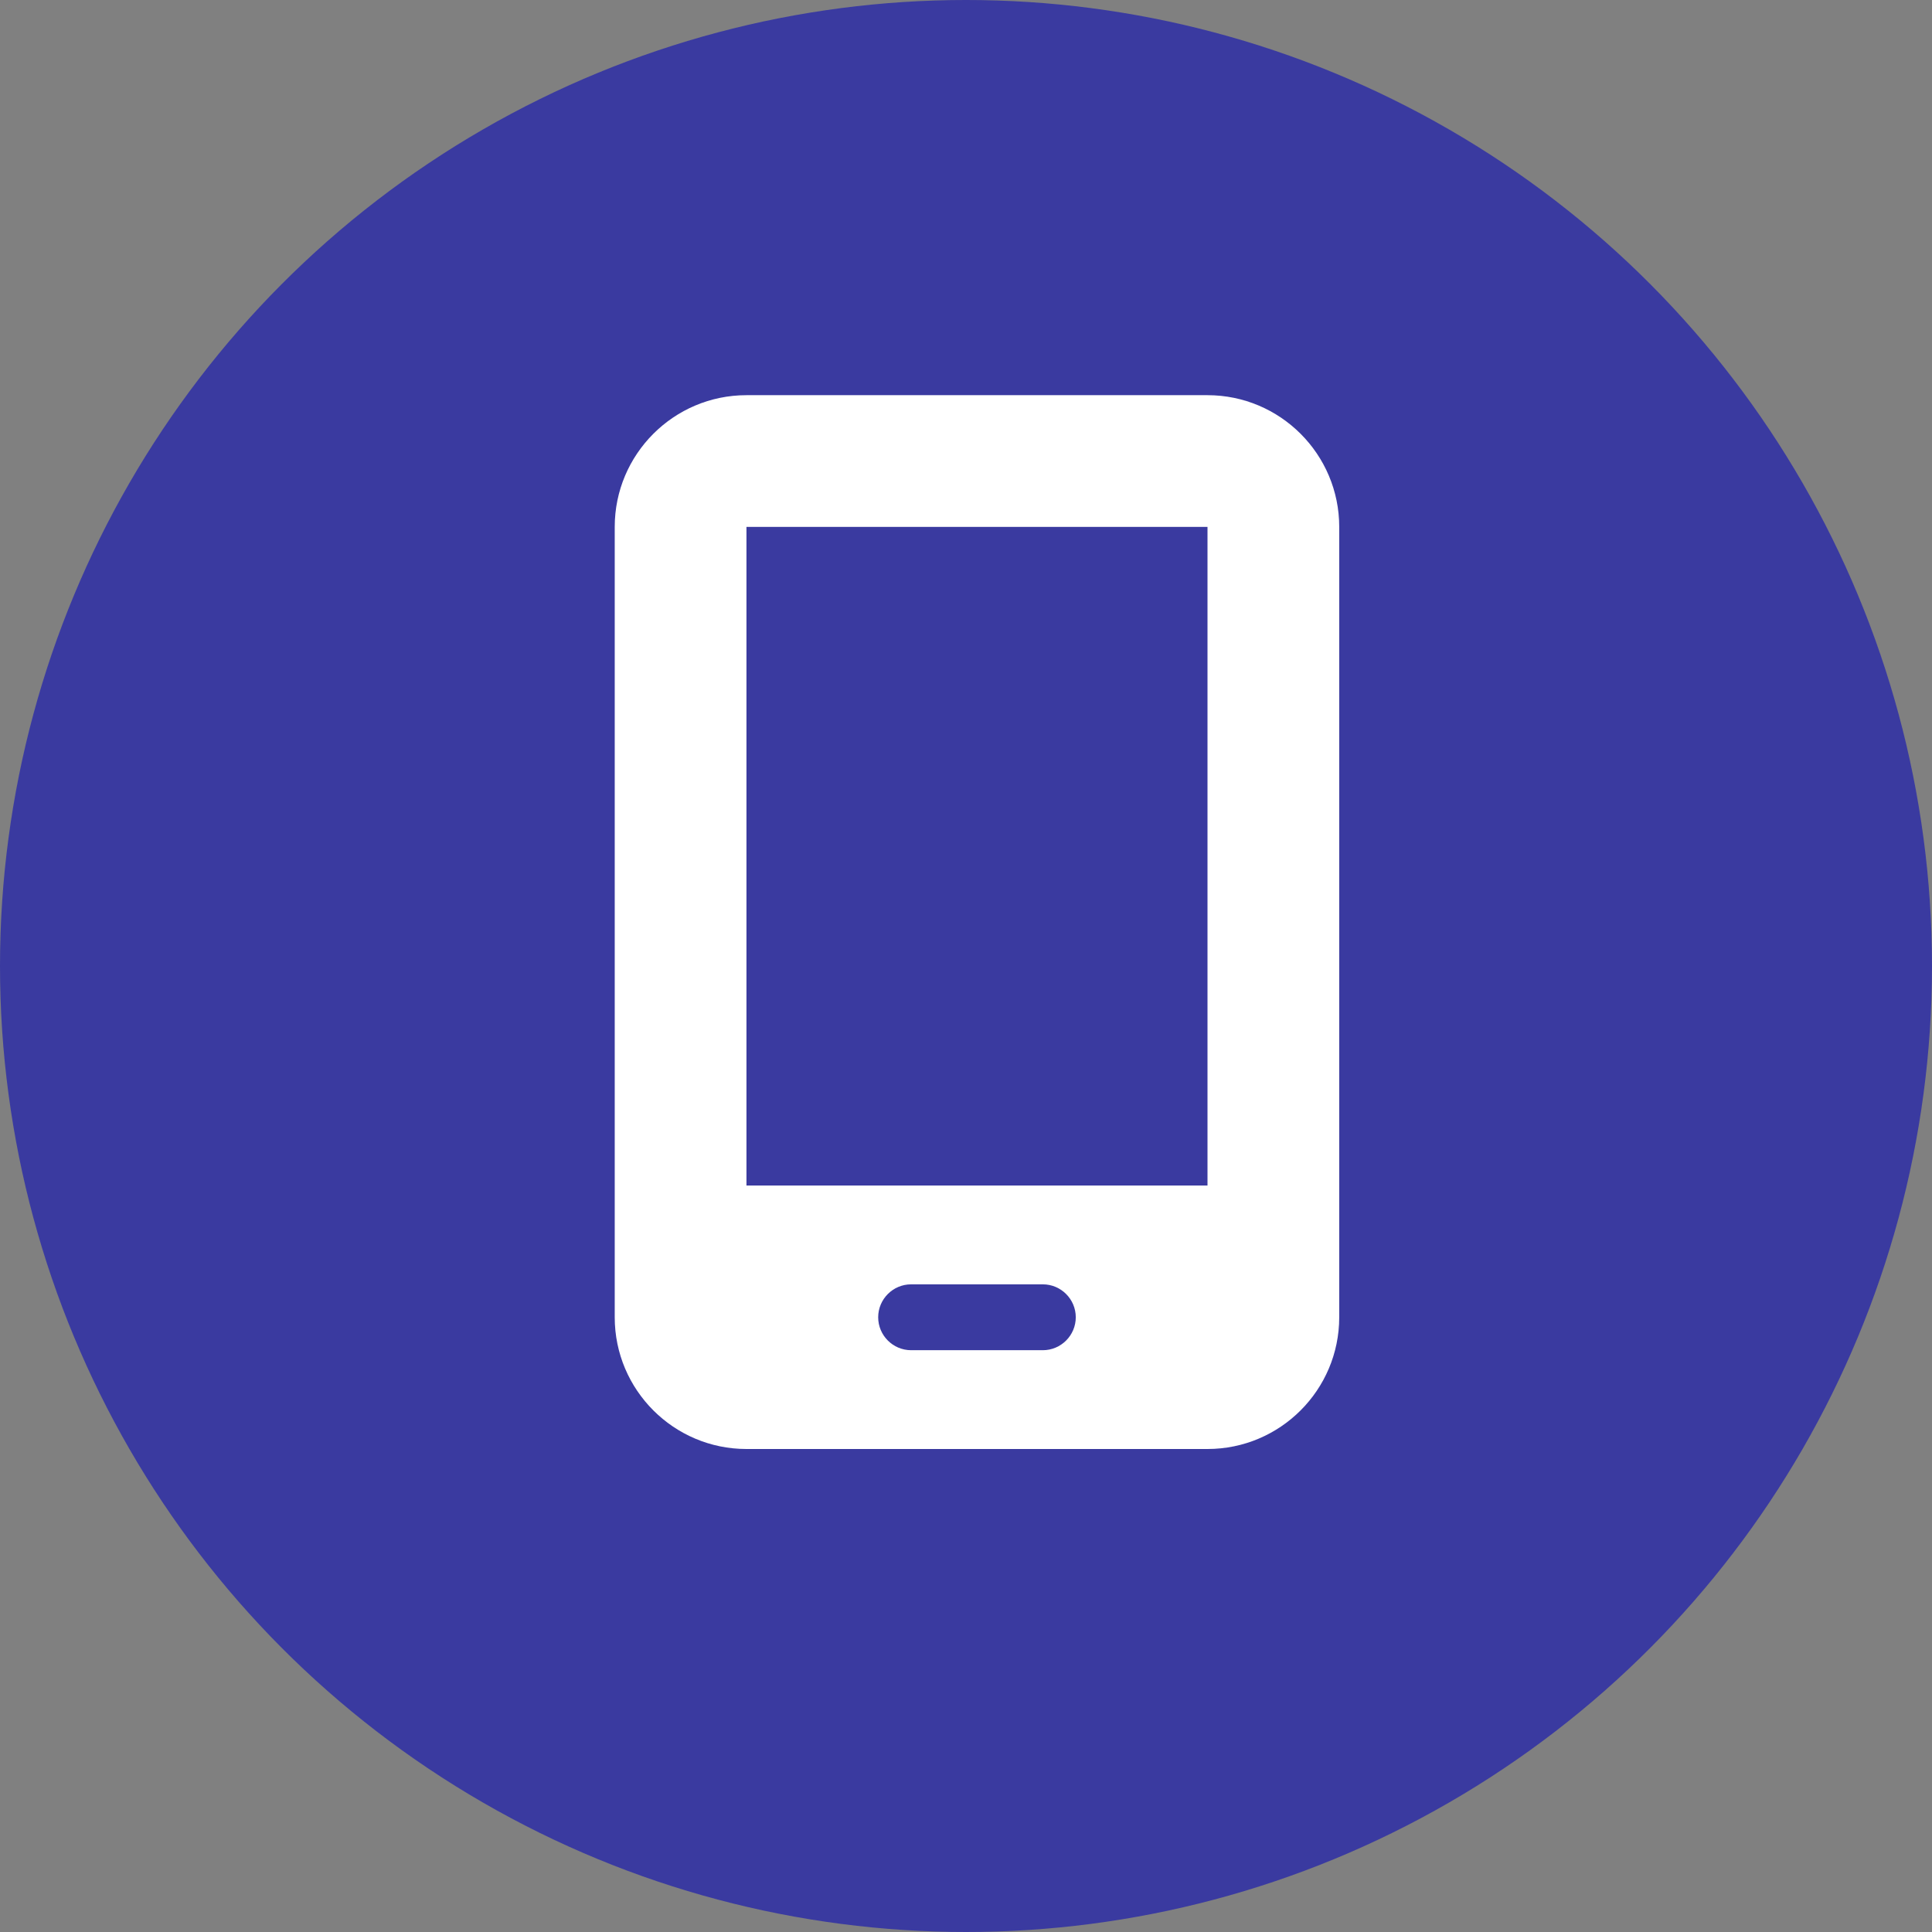 <svg width="44" height="44" viewBox="0 0 44 44" fill="none" xmlns="http://www.w3.org/2000/svg">
<rect x="0" y="0" width="44" height="44" fill="#808080" stroke="none"/>
<circle cx="22" cy="22" r="22" fill="#3A3AA0"/>
<path d="M14 12C14 10.345 15.345 9 17 9H27.5C29.155 9 30.5 10.345 30.5 12V30C30.5 31.655 29.155 33 27.5 33H17C15.345 33 14 31.655 14 30V12ZM20 30C20 30.413 20.337 30.75 20.75 30.75H23.75C24.163 30.75 24.5 30.413 24.5 30C24.5 29.587 24.163 29.25 23.75 29.25H20.75C20.337 29.25 20 29.587 20 30ZM27.5 12H17V27H27.5V12Z" fill="white"/>
</svg>
